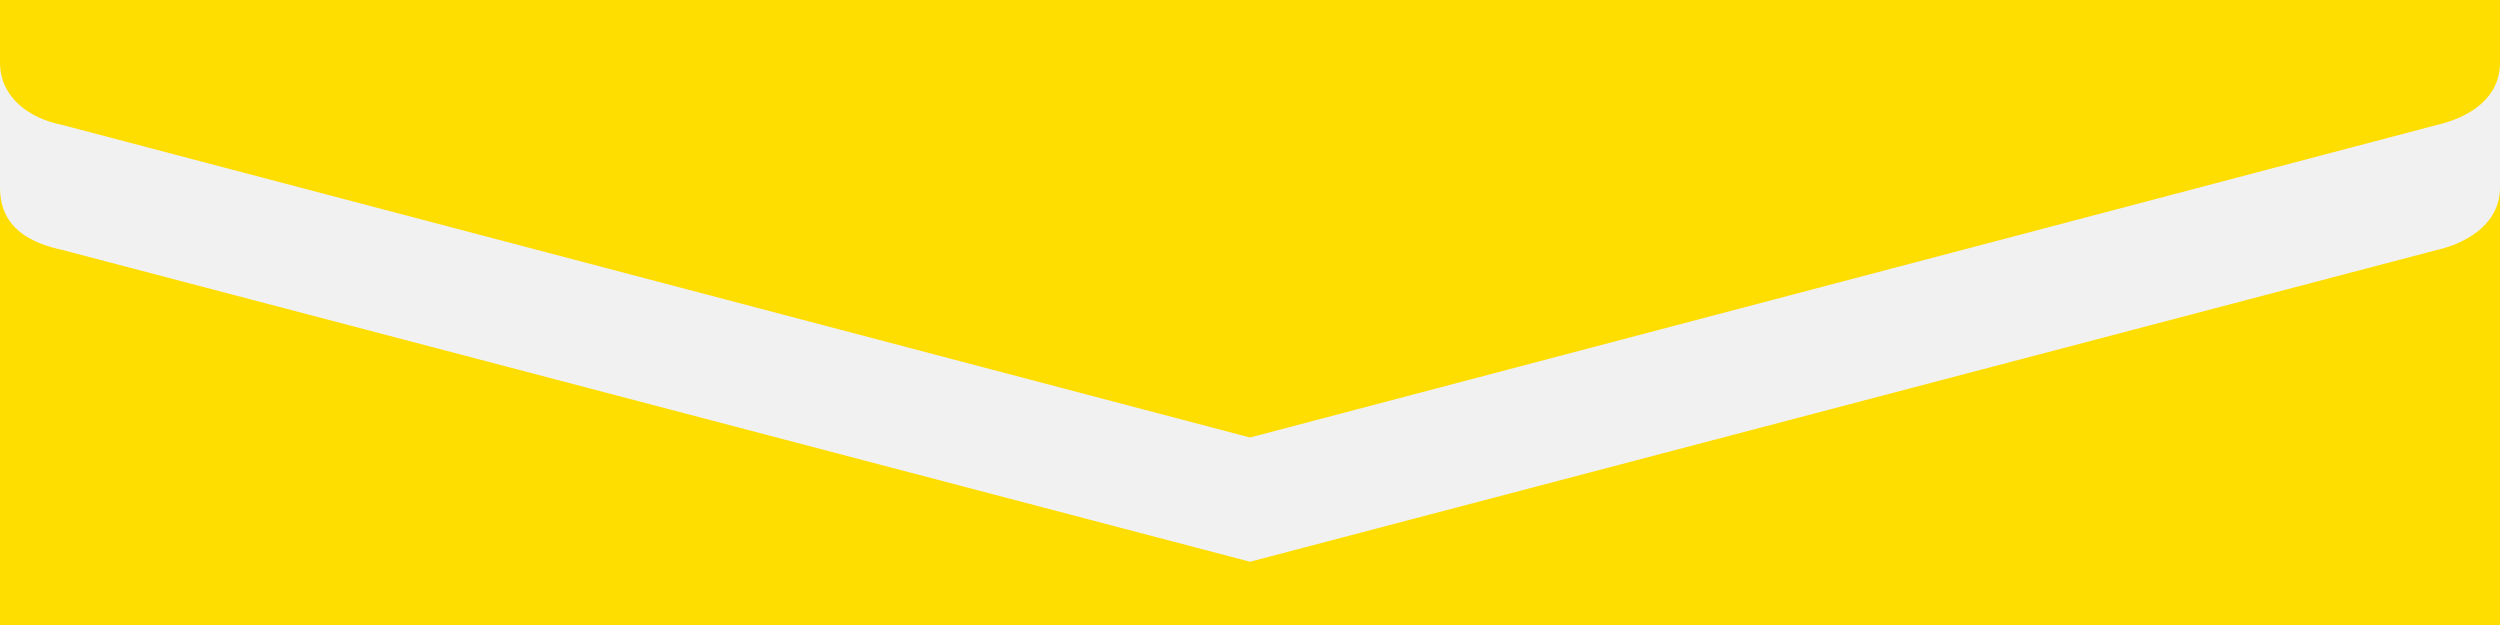 <svg id="Layer_1" data-name="Layer 1" xmlns="http://www.w3.org/2000/svg" viewBox="0 0 200 50"><defs><style>.cls-1{fill:#f1f1f1;}.cls-2{fill:#fedd00;}</style></defs><title>gettingstarted</title><rect class="cls-1" width="200" height="50"/><path class="cls-2" d="M194.94,10,100,35,5,10C2.25,9.45,0,7.74,0,5V0H200V5C200,7.74,197.76,9.34,194.94,10Z"/><path class="cls-2" d="M200,50H0V15c0,3.29,2.51,4.46,5,5l95,24.94L194.94,20c2-.44,5.06-1.87,5.06-5Z"/></svg>